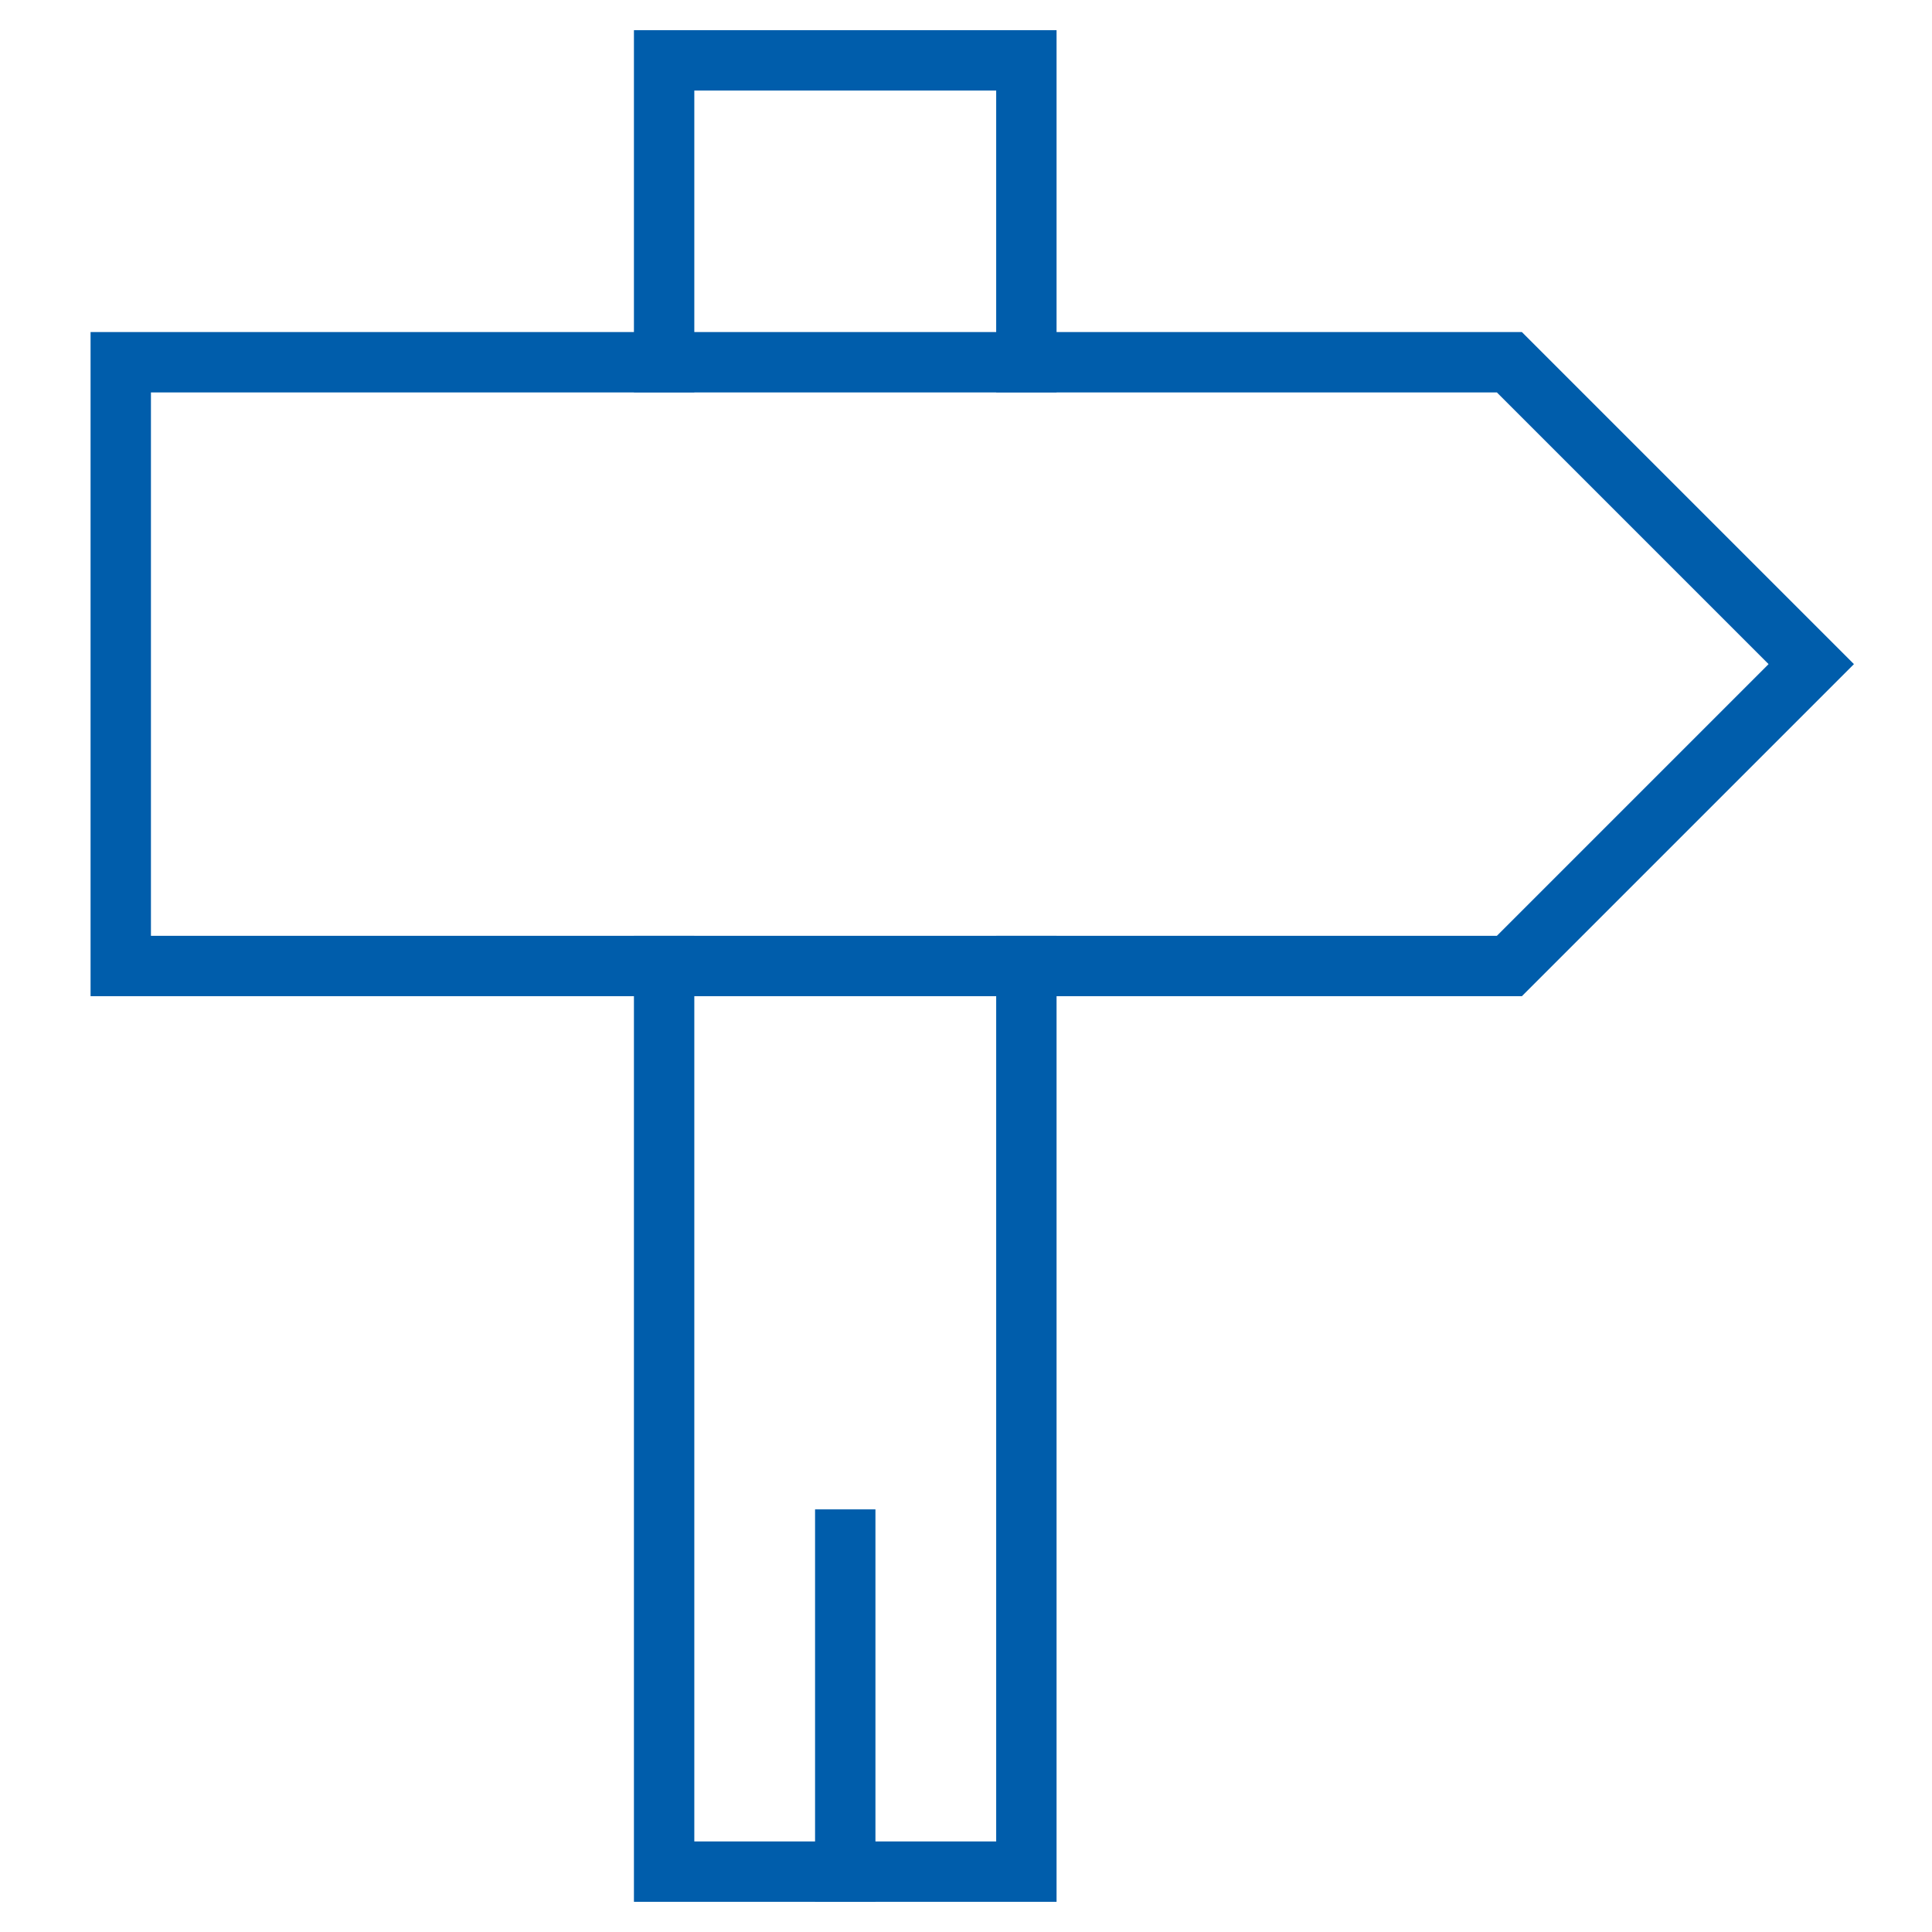 <svg xmlns="http://www.w3.org/2000/svg" width="64" height="64" viewBox="0 0 64 64"><path d="M0,0H64V64H0Z" opacity="0.002"/><path d="M35,63H21V31h2V61H33V31h2Z" fill="#005dab"/><path d="M35,13H33V3H23V13H21V1H35Z" fill="#005dab"/><path d="M1,12H-1V-1H1Z" transform="translate(28 51)" fill="#005dab"/><path d="M50.414,33H3V11H50.414l11,11ZM5,31H49.586l9-9-9-9H5Z" fill="#005dab"/></svg>